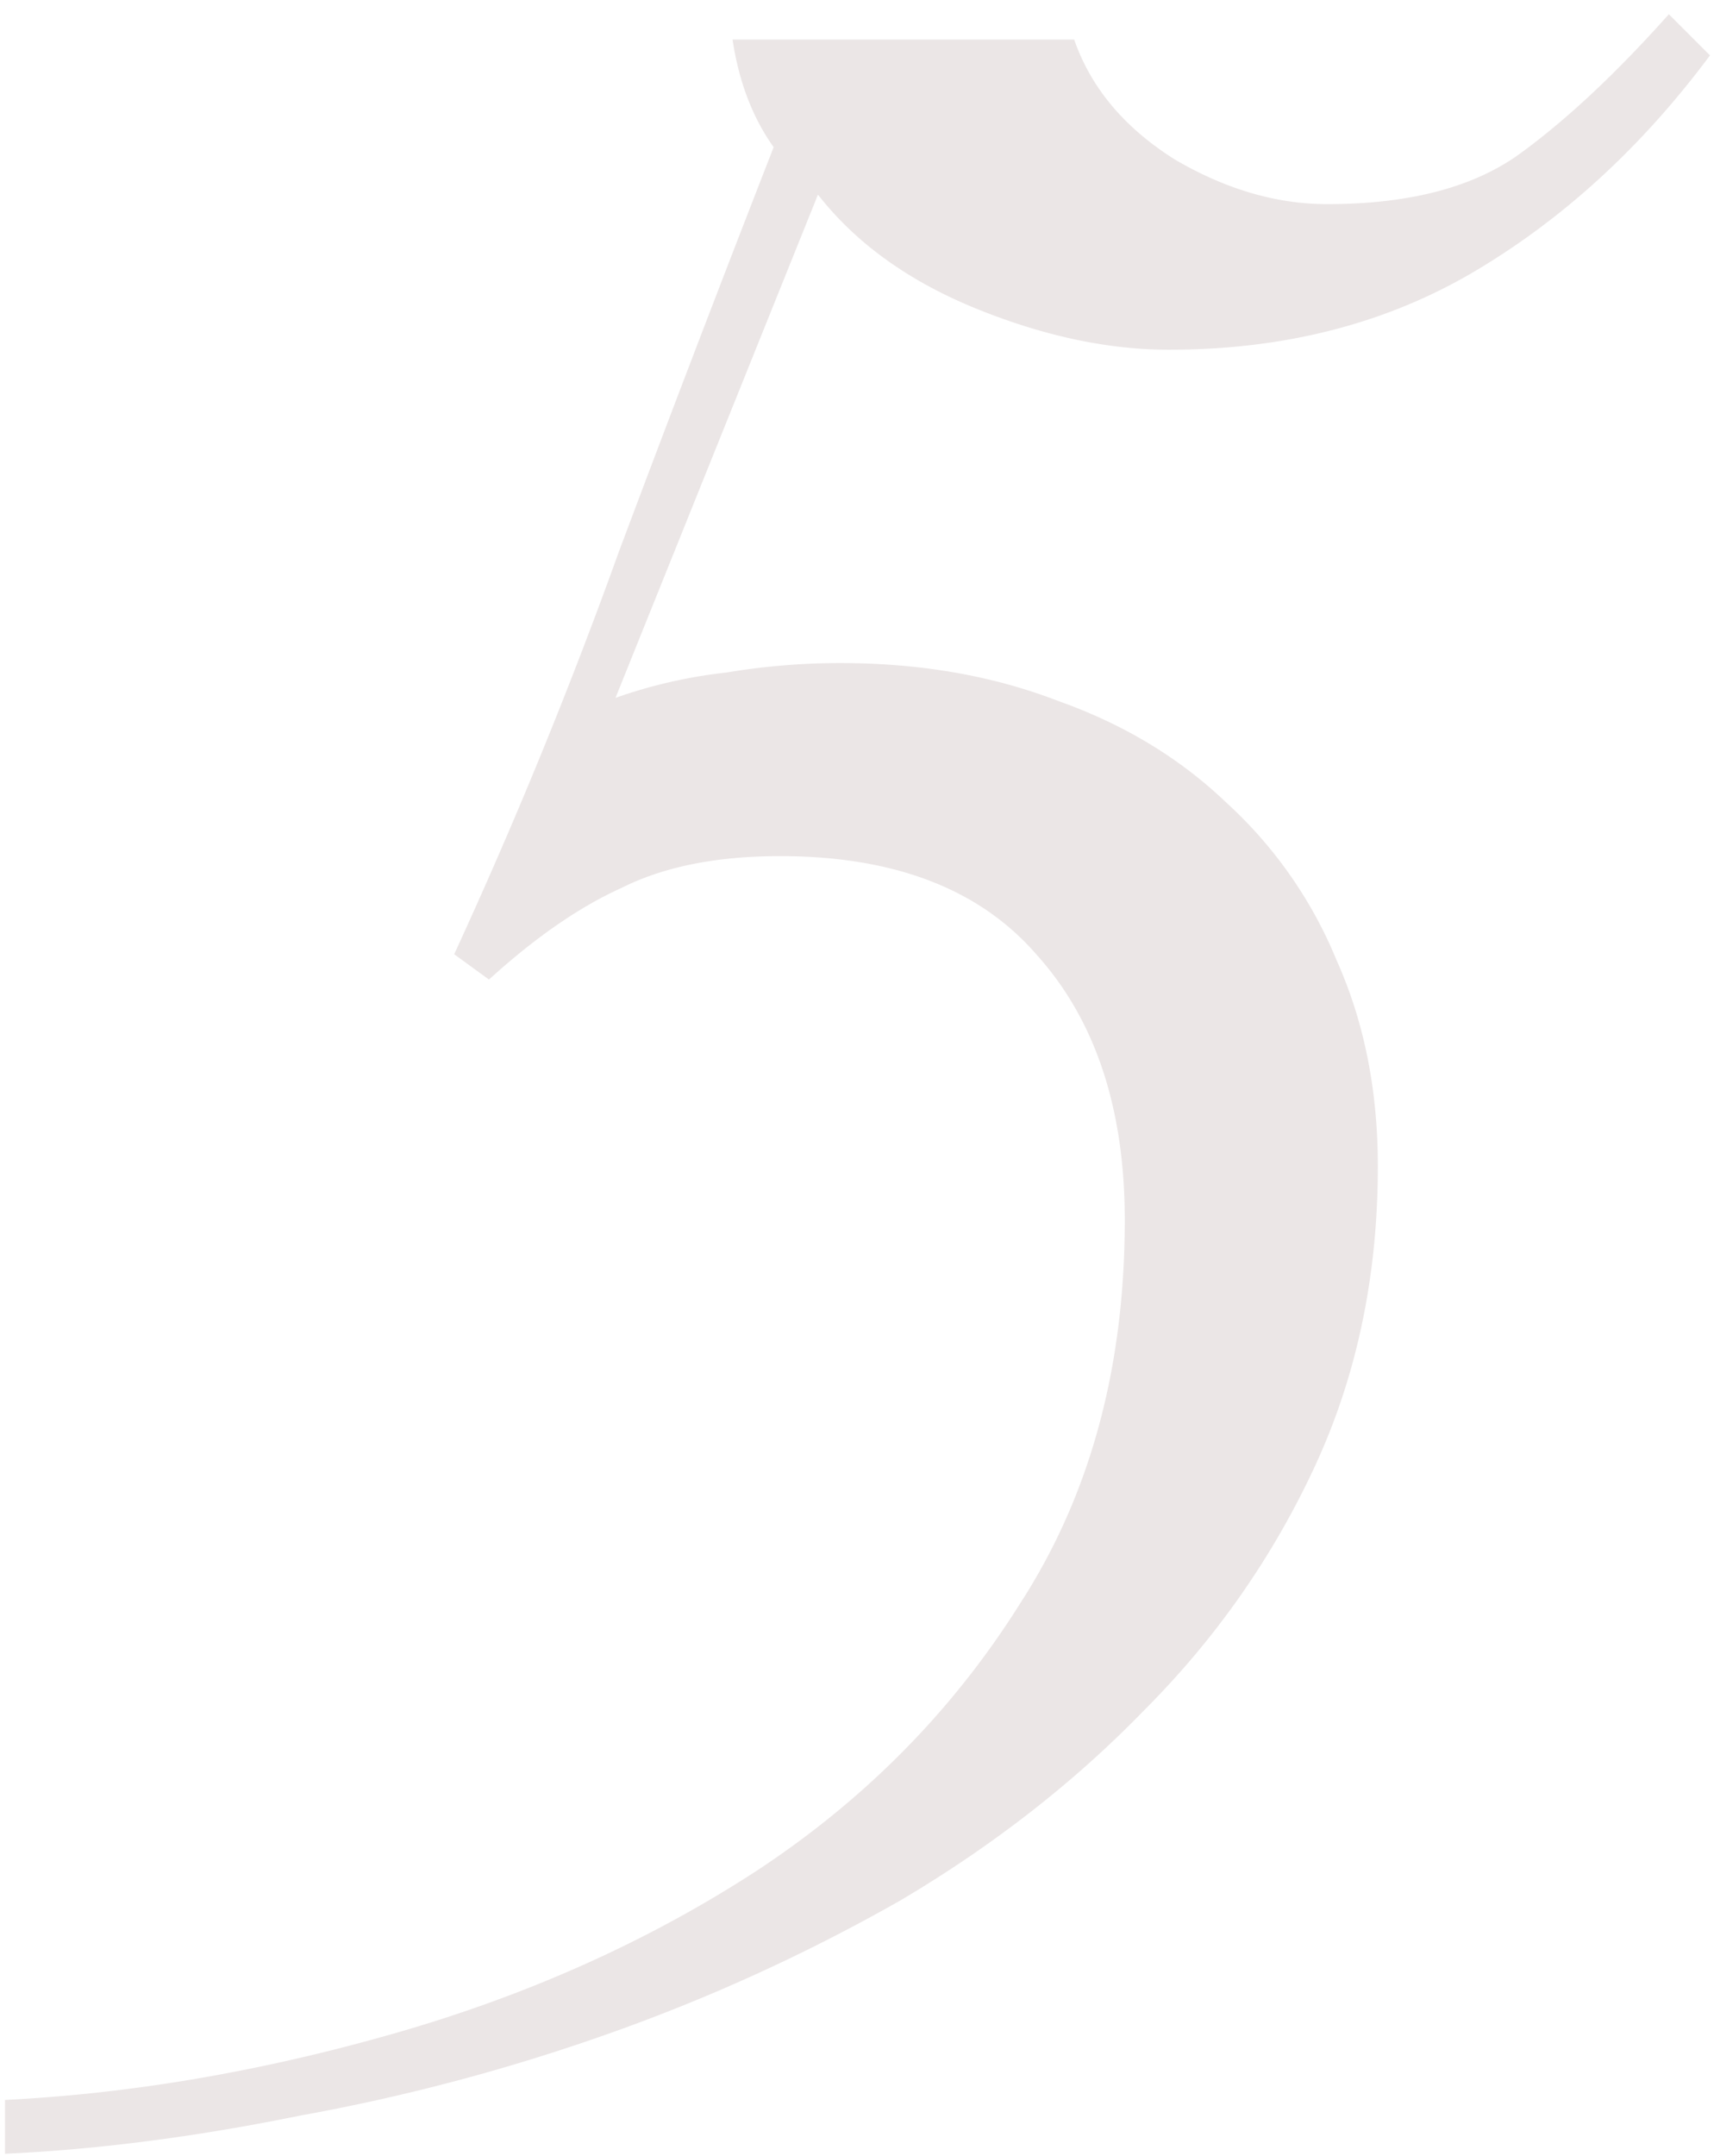 <svg width="87" height="109" fill="none" xmlns="http://www.w3.org/2000/svg"><path opacity=".1" d="M.253 106.16c6.4-.32 12.96-1.44 19.68-3.36 6.72-1.92 12.8-4.64 18.24-8.16 5.547-3.627 10.027-8.16 13.44-13.6 3.52-5.44 5.28-11.894 5.28-19.36 0-5.654-1.493-10.134-4.48-13.44-2.88-3.307-7.2-4.96-12.96-4.96-3.2 0-5.867.533-8 1.6-2.133.96-4.373 2.506-6.72 4.64l-1.76-1.28a254.077 254.077 0 008.32-20.32 1613.46 1613.46 0 017.84-20.48c-1.067-1.494-1.76-3.307-2.08-5.44h17.28c.854 2.453 2.56 4.48 5.12 6.08 2.56 1.493 5.12 2.24 7.68 2.24 4.16 0 7.413-.854 9.76-2.56 2.347-1.707 4.853-4.054 7.52-7.04l2.08 2.08c-3.413 4.586-7.36 8.213-11.84 10.88-4.48 2.666-9.653 4-15.52 4-3.093 0-6.347-.694-9.76-2.08-3.413-1.387-6.08-3.307-8-5.76l-10.24 25.44a25.097 25.097 0 015.6-1.28c1.92-.32 3.84-.48 5.76-.48 4.053 0 7.733.64 11.04 1.92 3.307 1.173 6.133 2.88 8.48 5.12a22.184 22.184 0 015.6 8c1.387 3.093 2.08 6.56 2.08 10.4 0 5.546-1.067 10.613-3.2 15.2-2.133 4.586-5.013 8.693-8.64 12.32-3.52 3.626-7.627 6.826-12.32 9.6a91.774 91.774 0 01-14.72 6.72 99.94 99.94 0 01-15.68 4.16c-5.227 1.066-10.187 1.706-14.88 1.92v-2.72z" fill="#3A0203"/></svg>
